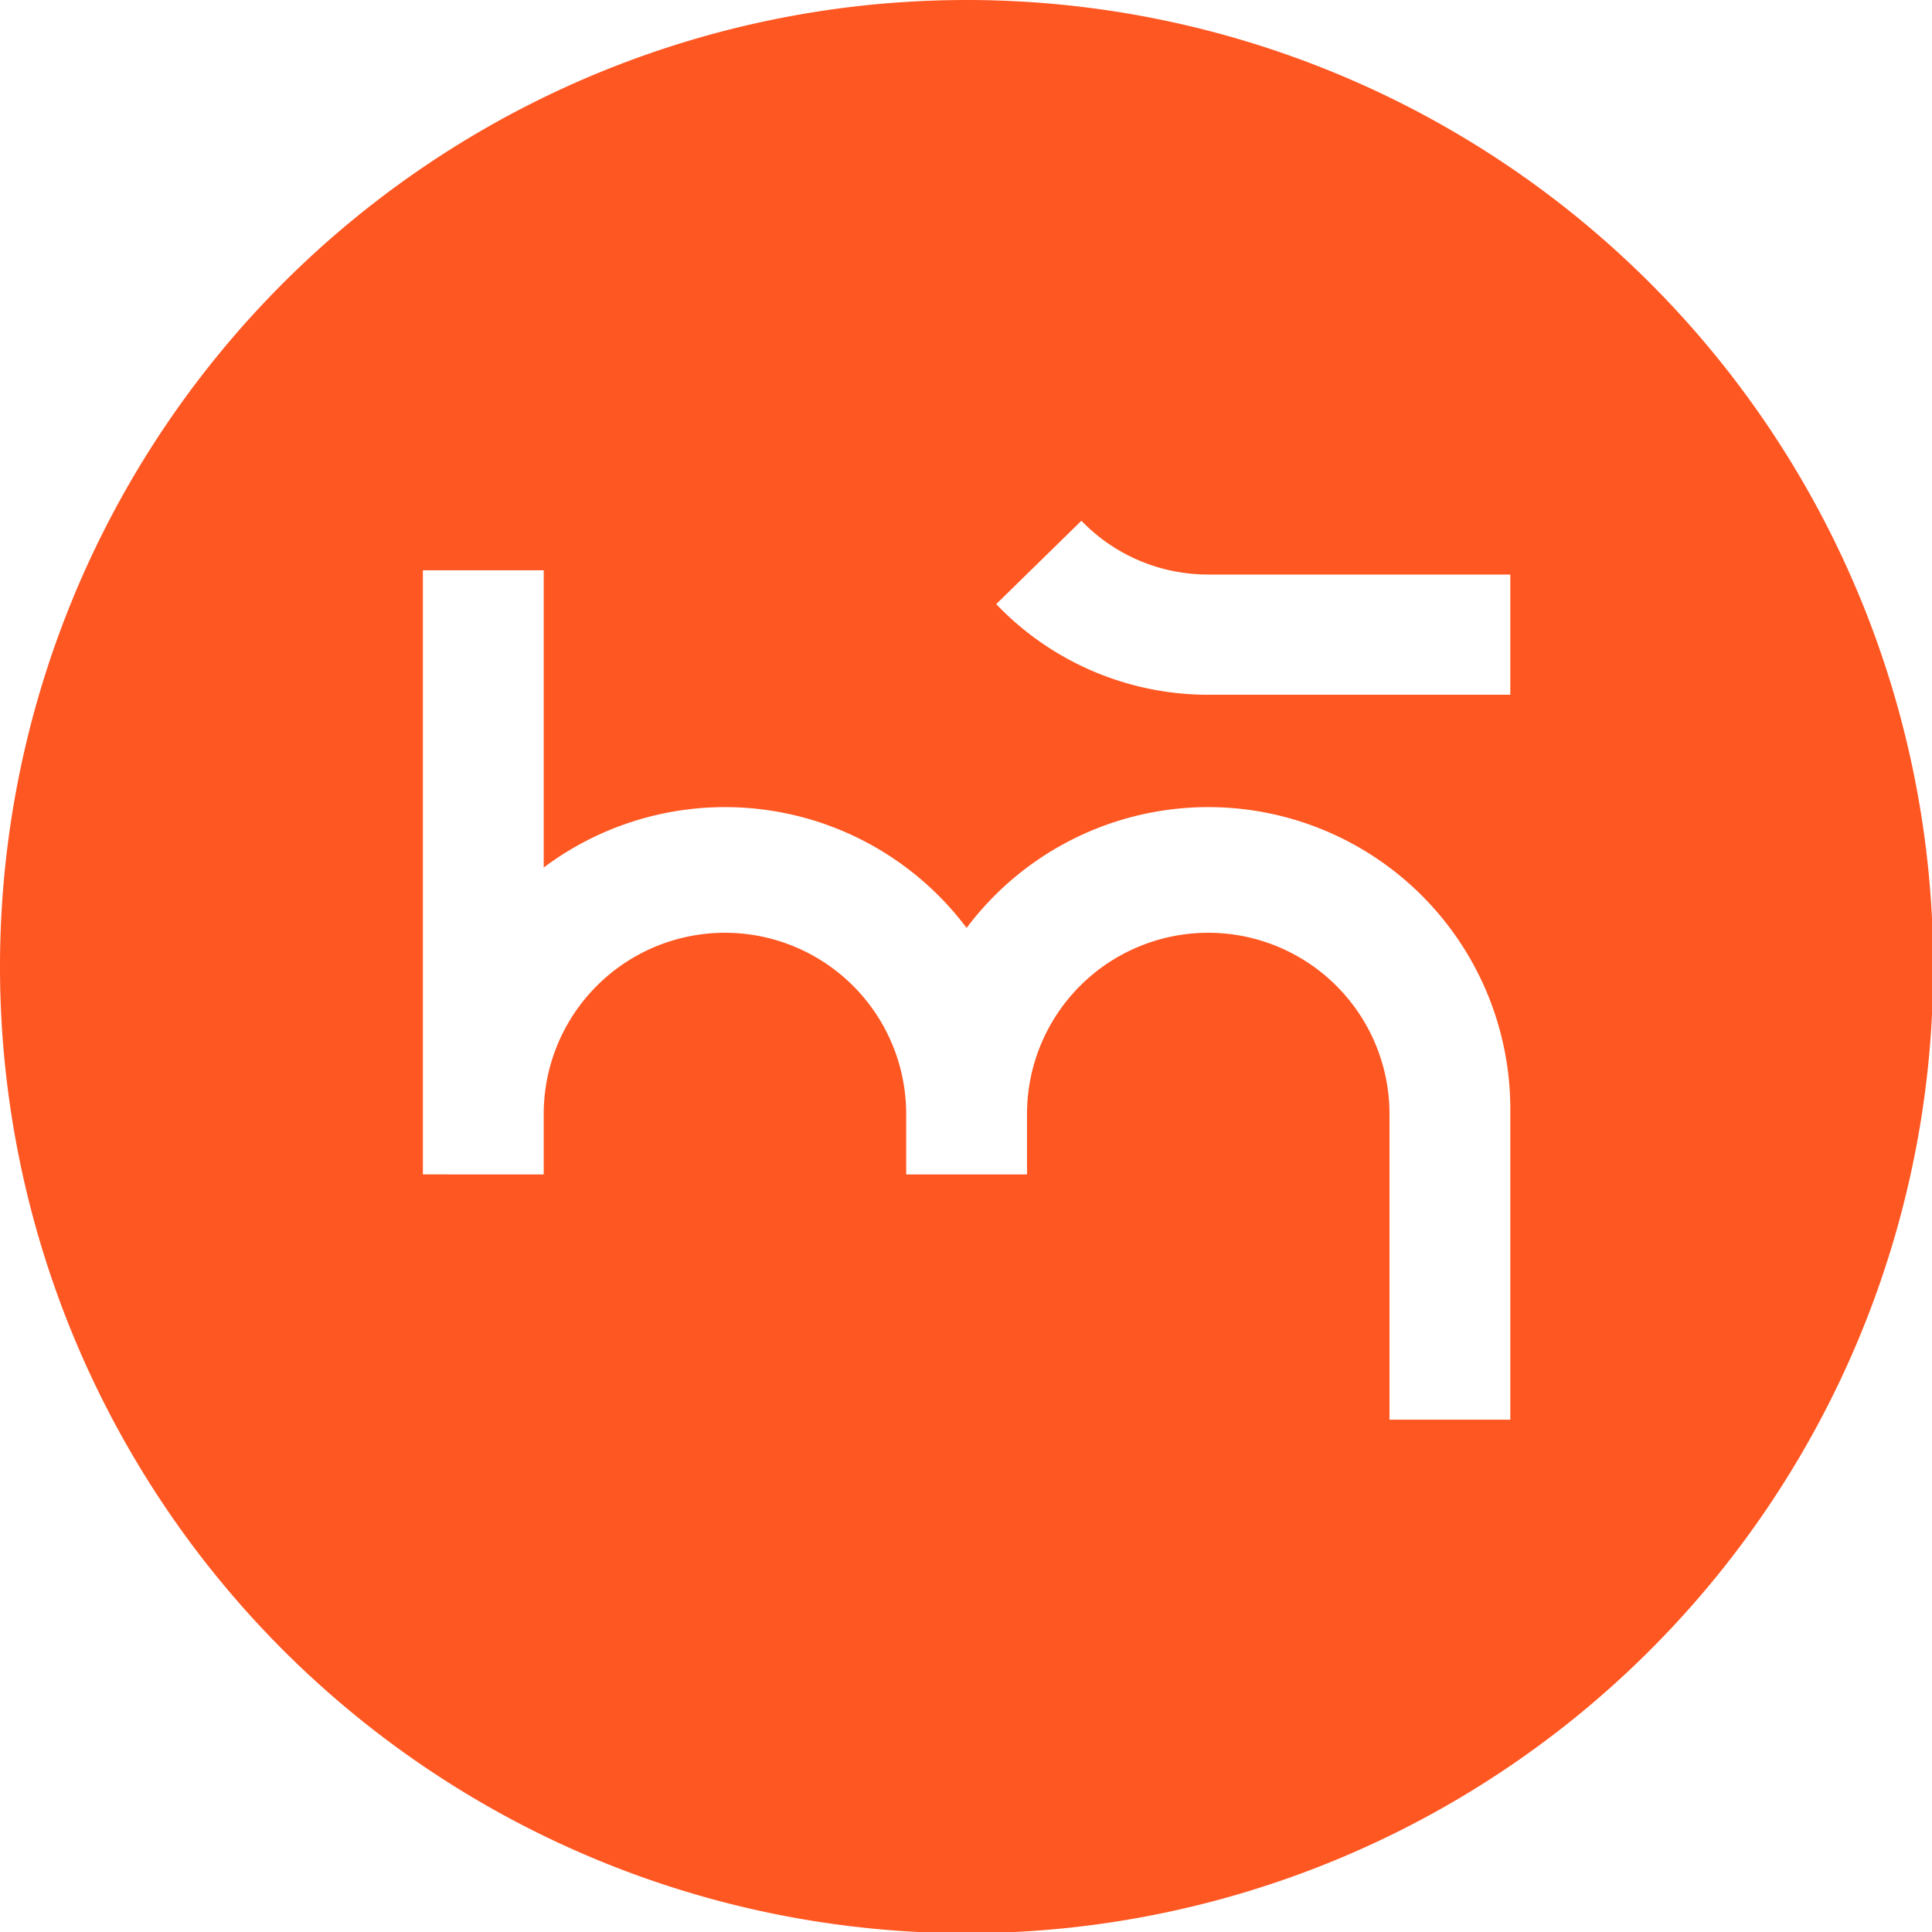 <svg xmlns="http://www.w3.org/2000/svg" viewBox="0 0 31.98 31.98">
  <path fill="#ff5722" d="M16 0a16 16 0 1 0 16 16A16 16 0 0 0 16 0Zm9 23.5h-2v-5.06a3 3 0 1 0-6 0v1h-2v-1a3 3 0 1 0-6 0v1H7v-10h2v4.92a5 5 0 0 1 7 1 5 5 0 0 1 9 3Zm0-12h-5a4.85 4.85 0 0 1-3.51-1.5l1.41-1.38a2.91 2.91 0 0 0 2.1.89h5Z"/>
</svg>
